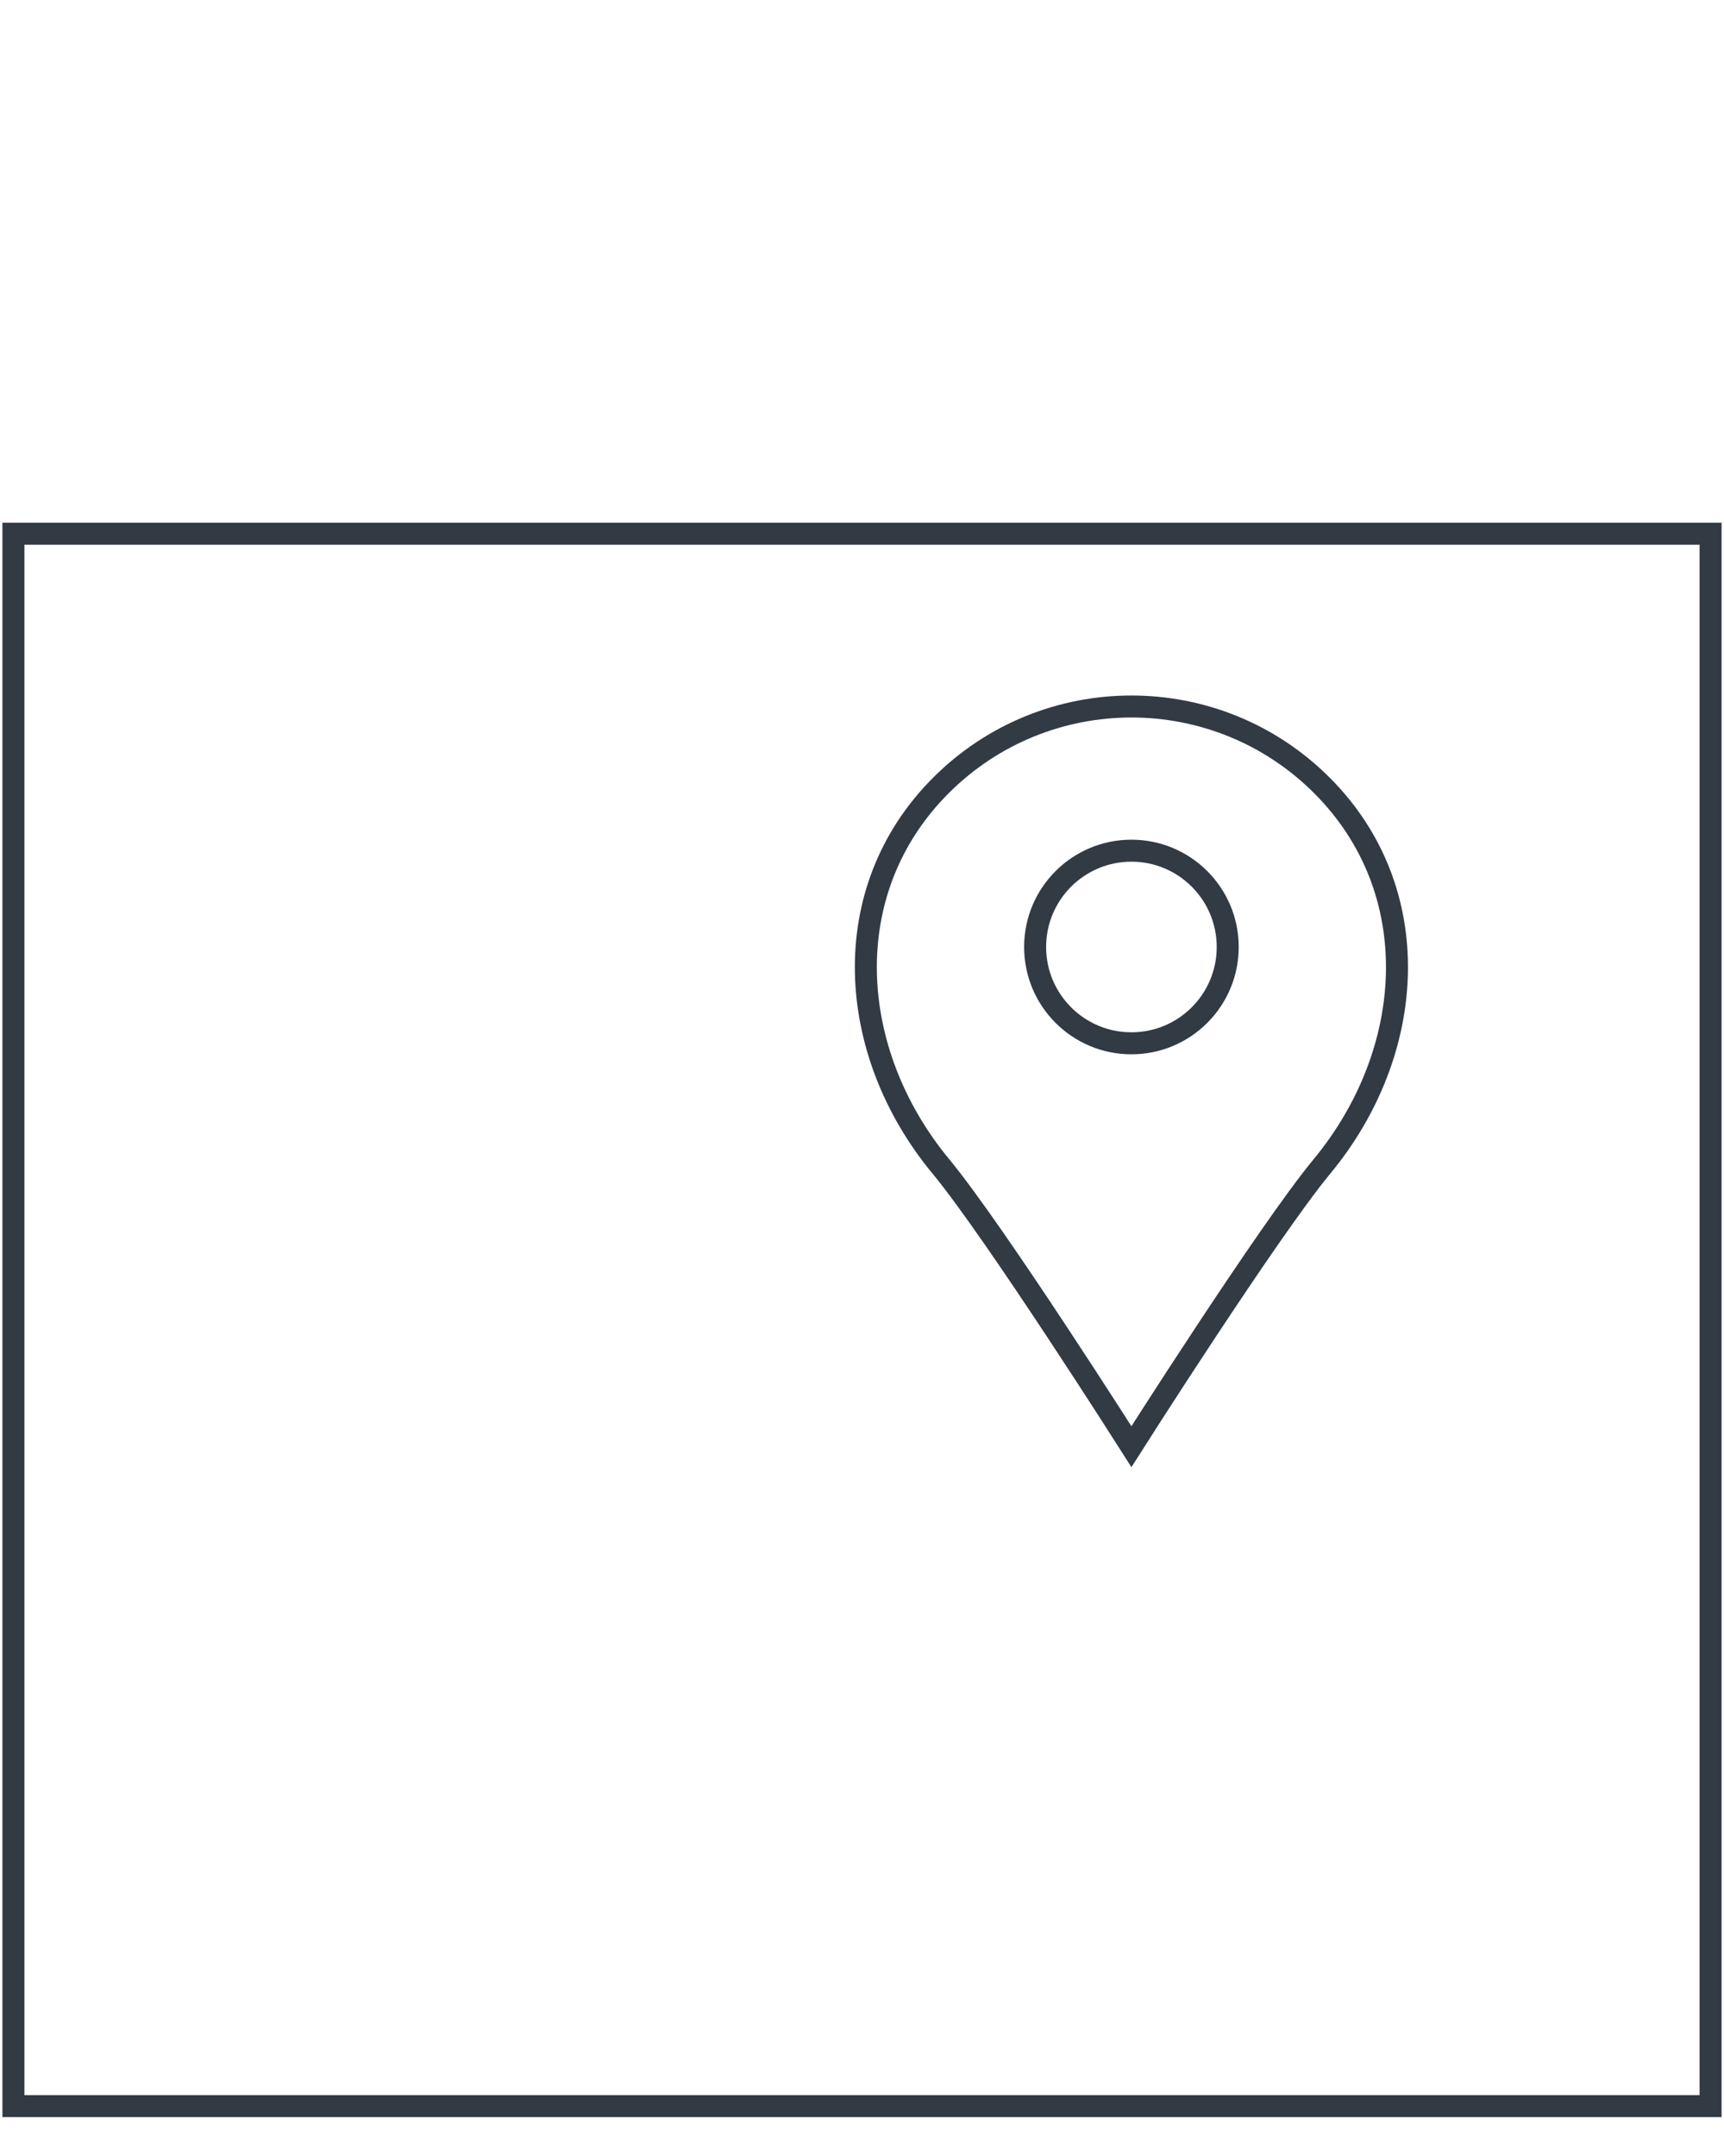 <?xml version="1.0" encoding="utf-8"?>
<!-- Generator: Adobe Illustrator 16.0.0, SVG Export Plug-In . SVG Version: 6.00 Build 0)  -->
<!DOCTYPE svg PUBLIC "-//W3C//DTD SVG 1.1//EN" "http://www.w3.org/Graphics/SVG/1.1/DTD/svg11.dtd">
<svg version="1.1" id="Ebene_1" xmlns="http://www.w3.org/2000/svg" xmlns:xlink="http://www.w3.org/1999/xlink" x="0px" y="0px"
	 width="78.38px" height="98px" viewBox="0 0 78.38 98" enable-background="new 0 0 78.38 98" xml:space="preserve">
<g>
	<rect x="0.61" y="24.261" fill="none" stroke="#323A44" stroke-miterlimit="10" width="77.159" height="71.478"/>
	<path fill="none" stroke="#323A44" stroke-miterlimit="10" d="M60.1,53.025c-2.455,2.966-8.661,12.736-8.661,12.736
		s-6.206-9.771-8.661-12.736c-4.313-5.211-4.783-12.539,0-17.322s12.539-4.783,17.322,0S64.411,47.814,60.1,53.025z"/>
	<circle fill="none" stroke="#323A44" stroke-miterlimit="10" cx="51.439" cy="43.048" r="4.378"/>
</g>
</svg>

